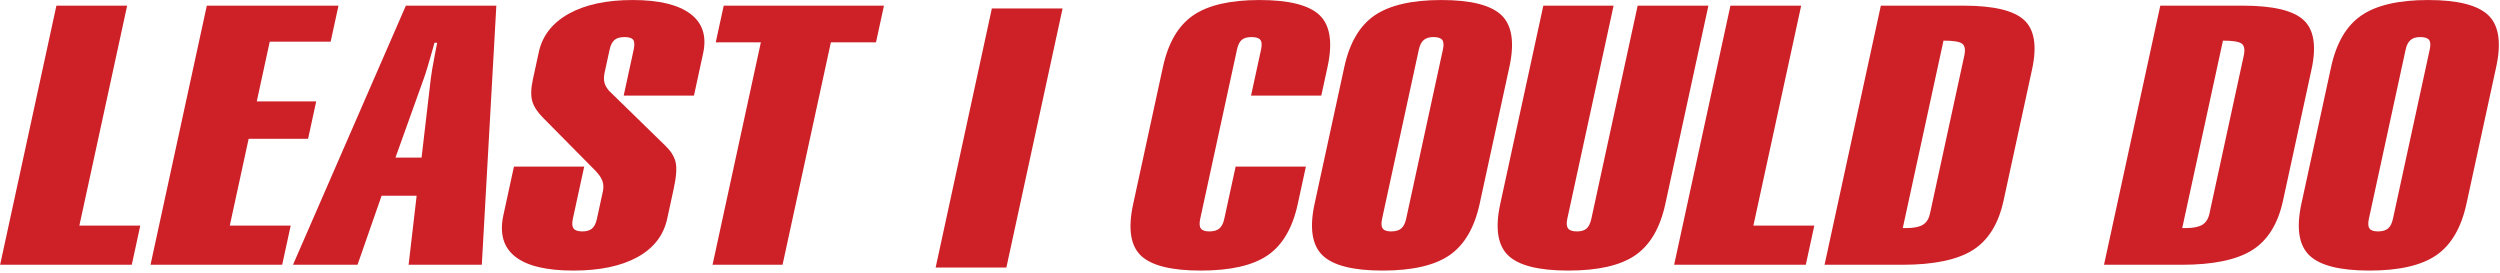 <svg xmlns="http://www.w3.org/2000/svg" xmlns:xlink="http://www.w3.org/1999/xlink" xmlns:serif="http://www.serif.com/" width="100%" height="100%" viewBox="0 0 1026 112" xml:space="preserve" style="fill-rule:evenodd;clip-rule:evenodd;stroke-linejoin:round;stroke-miterlimit:2;"> <g transform="matrix(1,0,0,1,-593.895,-100.895)"> <g transform="matrix(4.167,0,0,4.167,0,0)"> <g transform="matrix(1,0,0,1,0.5,-717.424)"> <path d="M378.951,746.517L375.331,763.183C375.233,763.632 375.252,763.951 375.395,764.145C375.532,764.335 375.81,764.429 376.221,764.429C376.665,764.429 377.001,764.329 377.221,764.133C377.448,763.939 377.606,763.62 377.701,763.183L381.322,746.517C381.42,746.068 381.4,745.749 381.255,745.566C381.117,745.383 380.823,745.288 380.379,745.288C379.968,745.288 379.648,745.389 379.428,745.584C379.2,745.778 379.044,746.091 378.951,746.517M371.611,748.23C372.128,745.856 373.125,744.16 374.603,743.151C376.088,742.141 378.277,741.639 381.172,741.639C384.067,741.639 386.04,742.135 387.09,743.133C388.131,744.131 388.39,745.832 387.869,748.23L384.943,761.694C384.426,764.08 383.429,765.776 381.96,766.779C380.492,767.783 378.294,768.285 375.383,768.285C372.473,768.285 370.493,767.783 369.461,766.779C368.429,765.776 368.168,764.08 368.686,761.694L371.611,748.23M349.243,767.713L356.895,767.713C359.984,767.713 362.298,767.234 363.828,766.277C365.358,765.32 366.373,763.696 366.872,761.399L369.681,748.472C370.181,746.168 369.92,744.545 368.891,743.605C367.869,742.666 365.875,742.194 362.915,742.194L354.787,742.194L349.243,767.713M360.958,745.637C361.926,745.637 362.533,745.737 362.804,745.938C363.066,746.139 363.134,746.534 363.005,747.125L359.626,762.681C359.516,763.189 359.284,763.549 358.937,763.768C358.592,763.986 358.052,764.098 357.326,764.098L356.947,764.098L360.958,745.637M321.72,767.713L327.264,742.194L335.393,742.194C338.353,742.194 340.347,742.666 341.368,743.605C342.397,744.545 342.658,746.168 342.157,748.472L339.349,761.399C338.85,763.696 337.835,765.32 336.306,766.277C334.775,767.234 332.461,767.713 329.373,767.713L321.72,767.713M333.435,745.637L329.424,764.098L329.803,764.098C330.529,764.098 331.069,763.986 331.415,763.768C331.761,763.549 331.992,763.189 332.103,762.681L335.482,747.125C335.61,746.534 335.544,746.139 335.281,745.938C335.01,745.737 334.402,745.637 333.435,745.637M306.906,767.713L312.45,742.194L319.418,742.194L314.711,763.856L320.711,763.856L319.873,767.713L306.906,767.713M310.281,742.194L303.313,742.194L298.753,763.183C298.656,763.632 298.498,763.951 298.287,764.145C298.068,764.335 297.749,764.429 297.322,764.429C296.894,764.429 296.61,764.329 296.458,764.133C296.315,763.939 296.288,763.62 296.383,763.183L300.943,742.194L294.023,742.194L289.779,761.73C289.264,764.104 289.525,765.793 290.559,766.791C291.592,767.789 293.573,768.285 296.484,768.285C299.395,768.285 301.591,767.789 303.058,766.791C304.525,765.793 305.521,764.104 306.037,761.73L310.281,742.194M281.763,746.517L278.142,763.183C278.044,763.632 278.063,763.951 278.206,764.145C278.343,764.335 278.621,764.429 279.032,764.429C279.476,764.429 279.812,764.329 280.032,764.133C280.26,763.939 280.417,763.62 280.513,763.183L284.133,746.517C284.231,746.068 284.211,745.749 284.066,745.566C283.928,745.383 283.634,745.288 283.19,745.288C282.779,745.288 282.459,745.389 282.239,745.584C282.012,745.778 281.855,746.091 281.763,746.517M274.423,748.23C274.939,745.856 275.936,744.16 277.413,743.151C278.899,742.141 281.088,741.639 283.983,741.639C286.878,741.639 288.852,742.135 289.9,743.133C290.942,744.131 291.201,745.832 290.68,748.23L287.755,761.694C287.237,764.08 286.239,765.776 284.771,766.779C283.303,767.783 281.106,768.285 278.194,768.285C275.283,768.285 273.304,767.783 272.271,766.779C271.24,765.776 270.979,764.08 271.498,761.694L274.423,748.23M256.56,748.23L253.628,761.73C253.106,764.128 253.359,765.822 254.387,766.809C255.423,767.795 257.389,768.285 260.284,768.285C263.195,768.285 265.391,767.789 266.858,766.791C268.325,765.793 269.321,764.104 269.837,761.73L270.637,758.045L263.718,758.045L262.602,763.183C262.507,763.62 262.349,763.939 262.122,764.133C261.901,764.329 261.565,764.429 261.122,764.429C260.71,764.429 260.433,764.335 260.296,764.145C260.153,763.951 260.134,763.632 260.231,763.183L263.852,746.517C263.949,746.068 264.107,745.749 264.317,745.566C264.534,745.383 264.853,745.288 265.28,745.288C265.724,745.288 266.017,745.383 266.155,745.566C266.301,745.749 266.32,746.068 266.223,746.517L265.237,751.052L272.156,751.052L272.769,748.23C273.29,745.832 273.031,744.131 271.99,743.133C270.941,742.135 268.968,741.639 266.073,741.639C263.194,741.639 261.013,742.141 259.544,743.145C258.076,744.149 257.079,745.843 256.56,748.23Z" style="fill:rgb(205,32,39);"></path> </g> </g> <g transform="matrix(4.167,0,0,4.167,0,0)"> <g transform="matrix(1,0,0,1,0.5,-717.424)"> <path d="M212.201,767.713L216.959,745.808L212.516,745.808L213.301,742.194L229.083,742.194L228.298,745.808L223.854,745.808L219.095,767.713L212.201,767.713M195.089,746.776C195.441,745.152 196.426,743.889 198.049,742.985C199.672,742.088 201.769,741.639 204.333,741.639C206.914,741.639 208.808,742.093 210.014,742.997C211.221,743.901 211.64,745.2 211.274,746.883L210.369,751.052L203.45,751.052L204.435,746.517C204.535,746.056 204.516,745.737 204.386,745.554C204.247,745.377 203.968,745.288 203.54,745.288C203.097,745.288 202.762,745.383 202.544,745.572C202.316,745.767 202.159,746.08 202.064,746.517L201.572,748.784C201.488,749.169 201.481,749.499 201.556,749.782C201.633,750.06 201.79,750.338 202.031,750.604L207.548,755.984C208.069,756.48 208.406,757.005 208.552,757.561C208.697,758.115 208.643,758.996 208.38,760.206L207.733,763.183C207.378,764.818 206.401,766.083 204.799,766.963C203.197,767.842 201.093,768.285 198.496,768.285C195.834,768.285 193.919,767.825 192.756,766.903C191.593,765.982 191.212,764.618 191.603,762.822L192.641,758.045L199.56,758.045L198.443,763.183C198.349,763.62 198.368,763.939 198.511,764.133C198.646,764.329 198.939,764.429 199.382,764.429C199.793,764.429 200.112,764.335 200.331,764.145C200.559,763.951 200.717,763.632 200.814,763.183L201.401,760.484C201.48,760.118 201.467,759.769 201.35,759.456C201.241,759.137 201.001,758.795 200.639,758.423L195.488,753.214C194.959,752.682 194.606,752.151 194.449,751.613C194.291,751.076 194.31,750.361 194.506,749.458L194.588,749.08L195.089,746.776M180.971,757.159L183.543,757.159L184.452,749.375C184.499,748.938 184.638,748.147 184.855,747.001C184.947,746.505 185.022,746.121 185.082,745.843L184.816,745.843C184.546,746.824 184.321,747.604 184.145,748.188C183.97,748.773 183.846,749.157 183.774,749.34L180.971,757.159M170.88,767.713L181.997,742.194L190.907,742.194L189.476,767.713L182.266,767.713L183.058,760.915L179.606,760.915L177.234,767.713L170.88,767.713M156.848,767.713L169.815,767.713L170.653,763.856L164.654,763.856L166.51,755.31L172.365,755.31L173.165,751.625L167.311,751.625L168.589,745.743L174.588,745.743L175.359,742.194L162.392,742.194L156.848,767.713M142.035,767.713L147.579,742.194L154.546,742.194L149.84,763.856L155.839,763.856L155.001,767.713L142.035,767.713Z" style="fill:rgb(205,32,39);"></path> </g> </g> <g transform="matrix(4.167,0,0,4.167,0,0)"> <g transform="matrix(0.212,-0.977,-0.977,-0.212,927.578,432.674)"> <path d="M226.546,758.375L252.66,758.375L254.139,751.567L228.025,751.566L226.546,758.375Z" style="fill:rgb(205,32,39);"></path> </g> </g> </g> </svg>